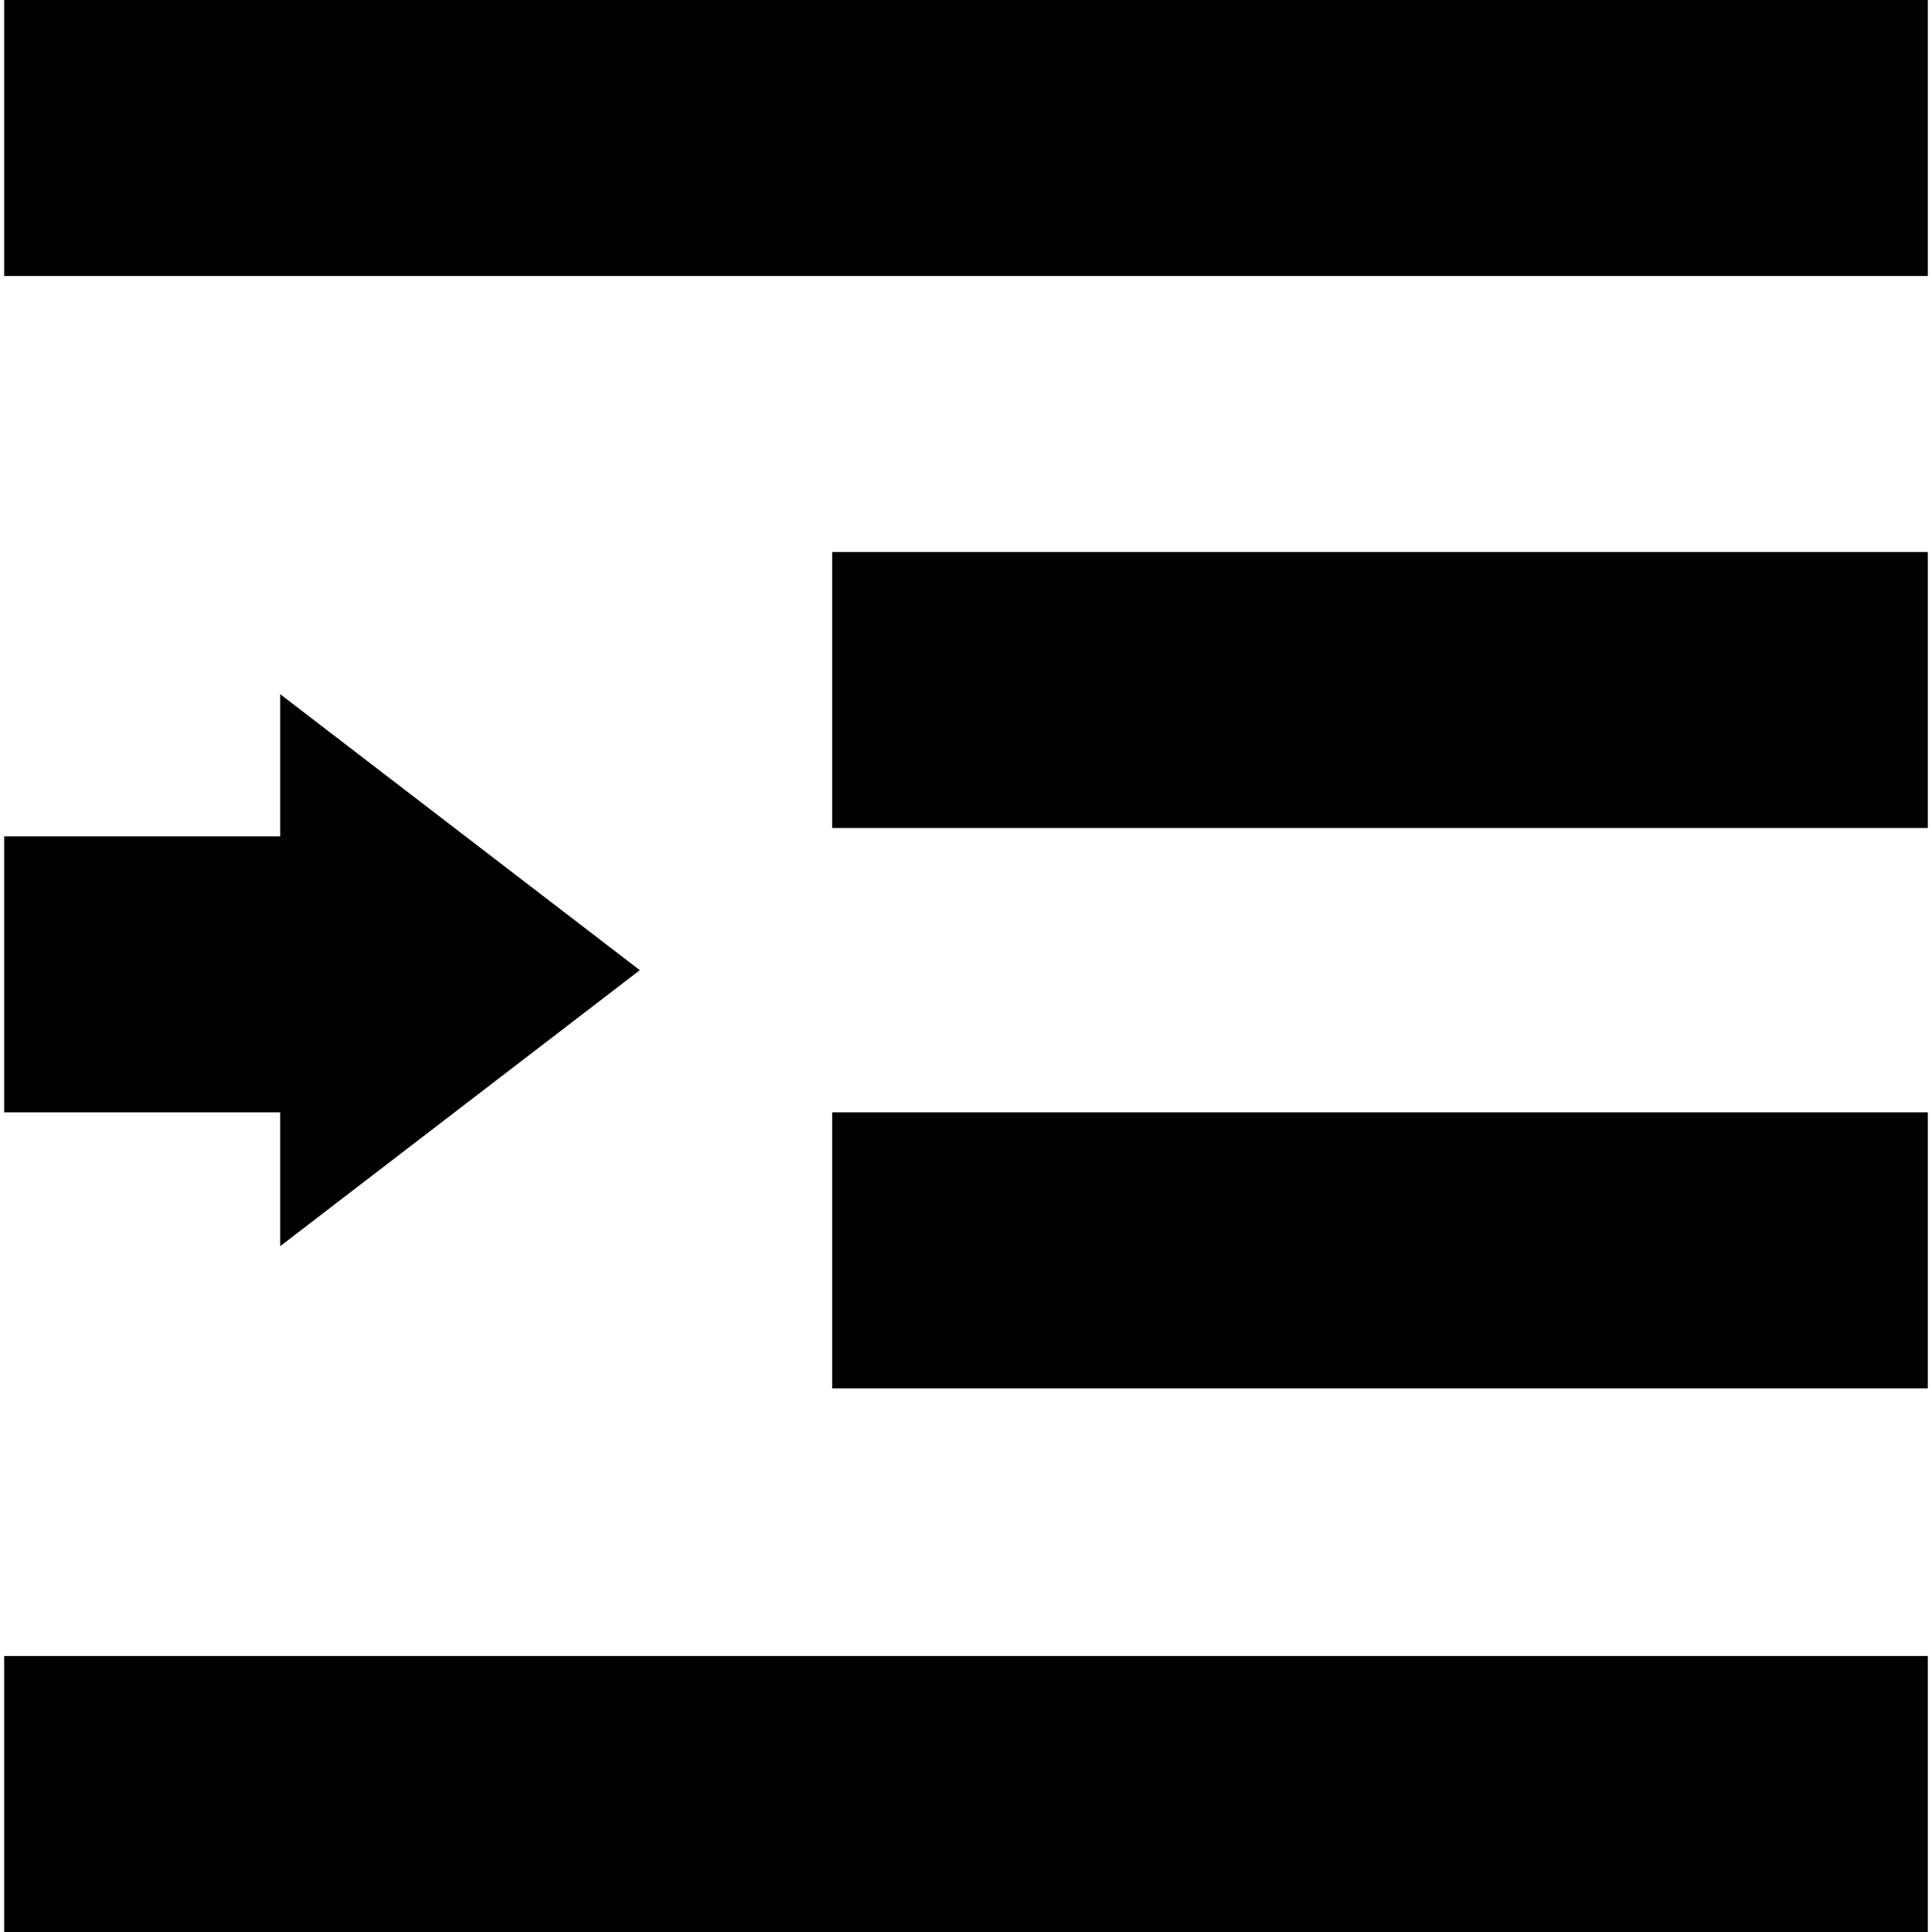 <?xml version="1.0" encoding="iso-8859-1"?>
<!-- Uploaded to: SVG Repo, www.svgrepo.com, Generator: SVG Repo Mixer Tools -->
<svg fill="#000000" version="1.1" id="Layer_1" xmlns="http://www.w3.org/2000/svg" xmlns:xlink="http://www.w3.org/1999/xlink" 
	 viewBox="0 0 512 512" xml:space="preserve">
<g>
	<g>
		<rect x="1.108" y="438.857" width="509.784" height="73.143"/>
	</g>
</g>
<g>
	<g>
		<rect x="220.537" y="294.788" width="290.355" height="73.143"/>
	</g>
</g>
<g>
	<g>
		<rect x="220.537" y="146.286" width="290.355" height="73.143"/>
	</g>
</g>
<g>
	<g>
		<rect x="1.108" width="509.784" height="73.143"/>
	</g>
</g>
<g>
	<g>
		<polygon points="169.558,257.108 74.251,183.965 74.251,221.645 1.108,221.645 1.108,294.788 74.251,294.788 74.251,330.251 		"/>
	</g>
</g>
</svg>